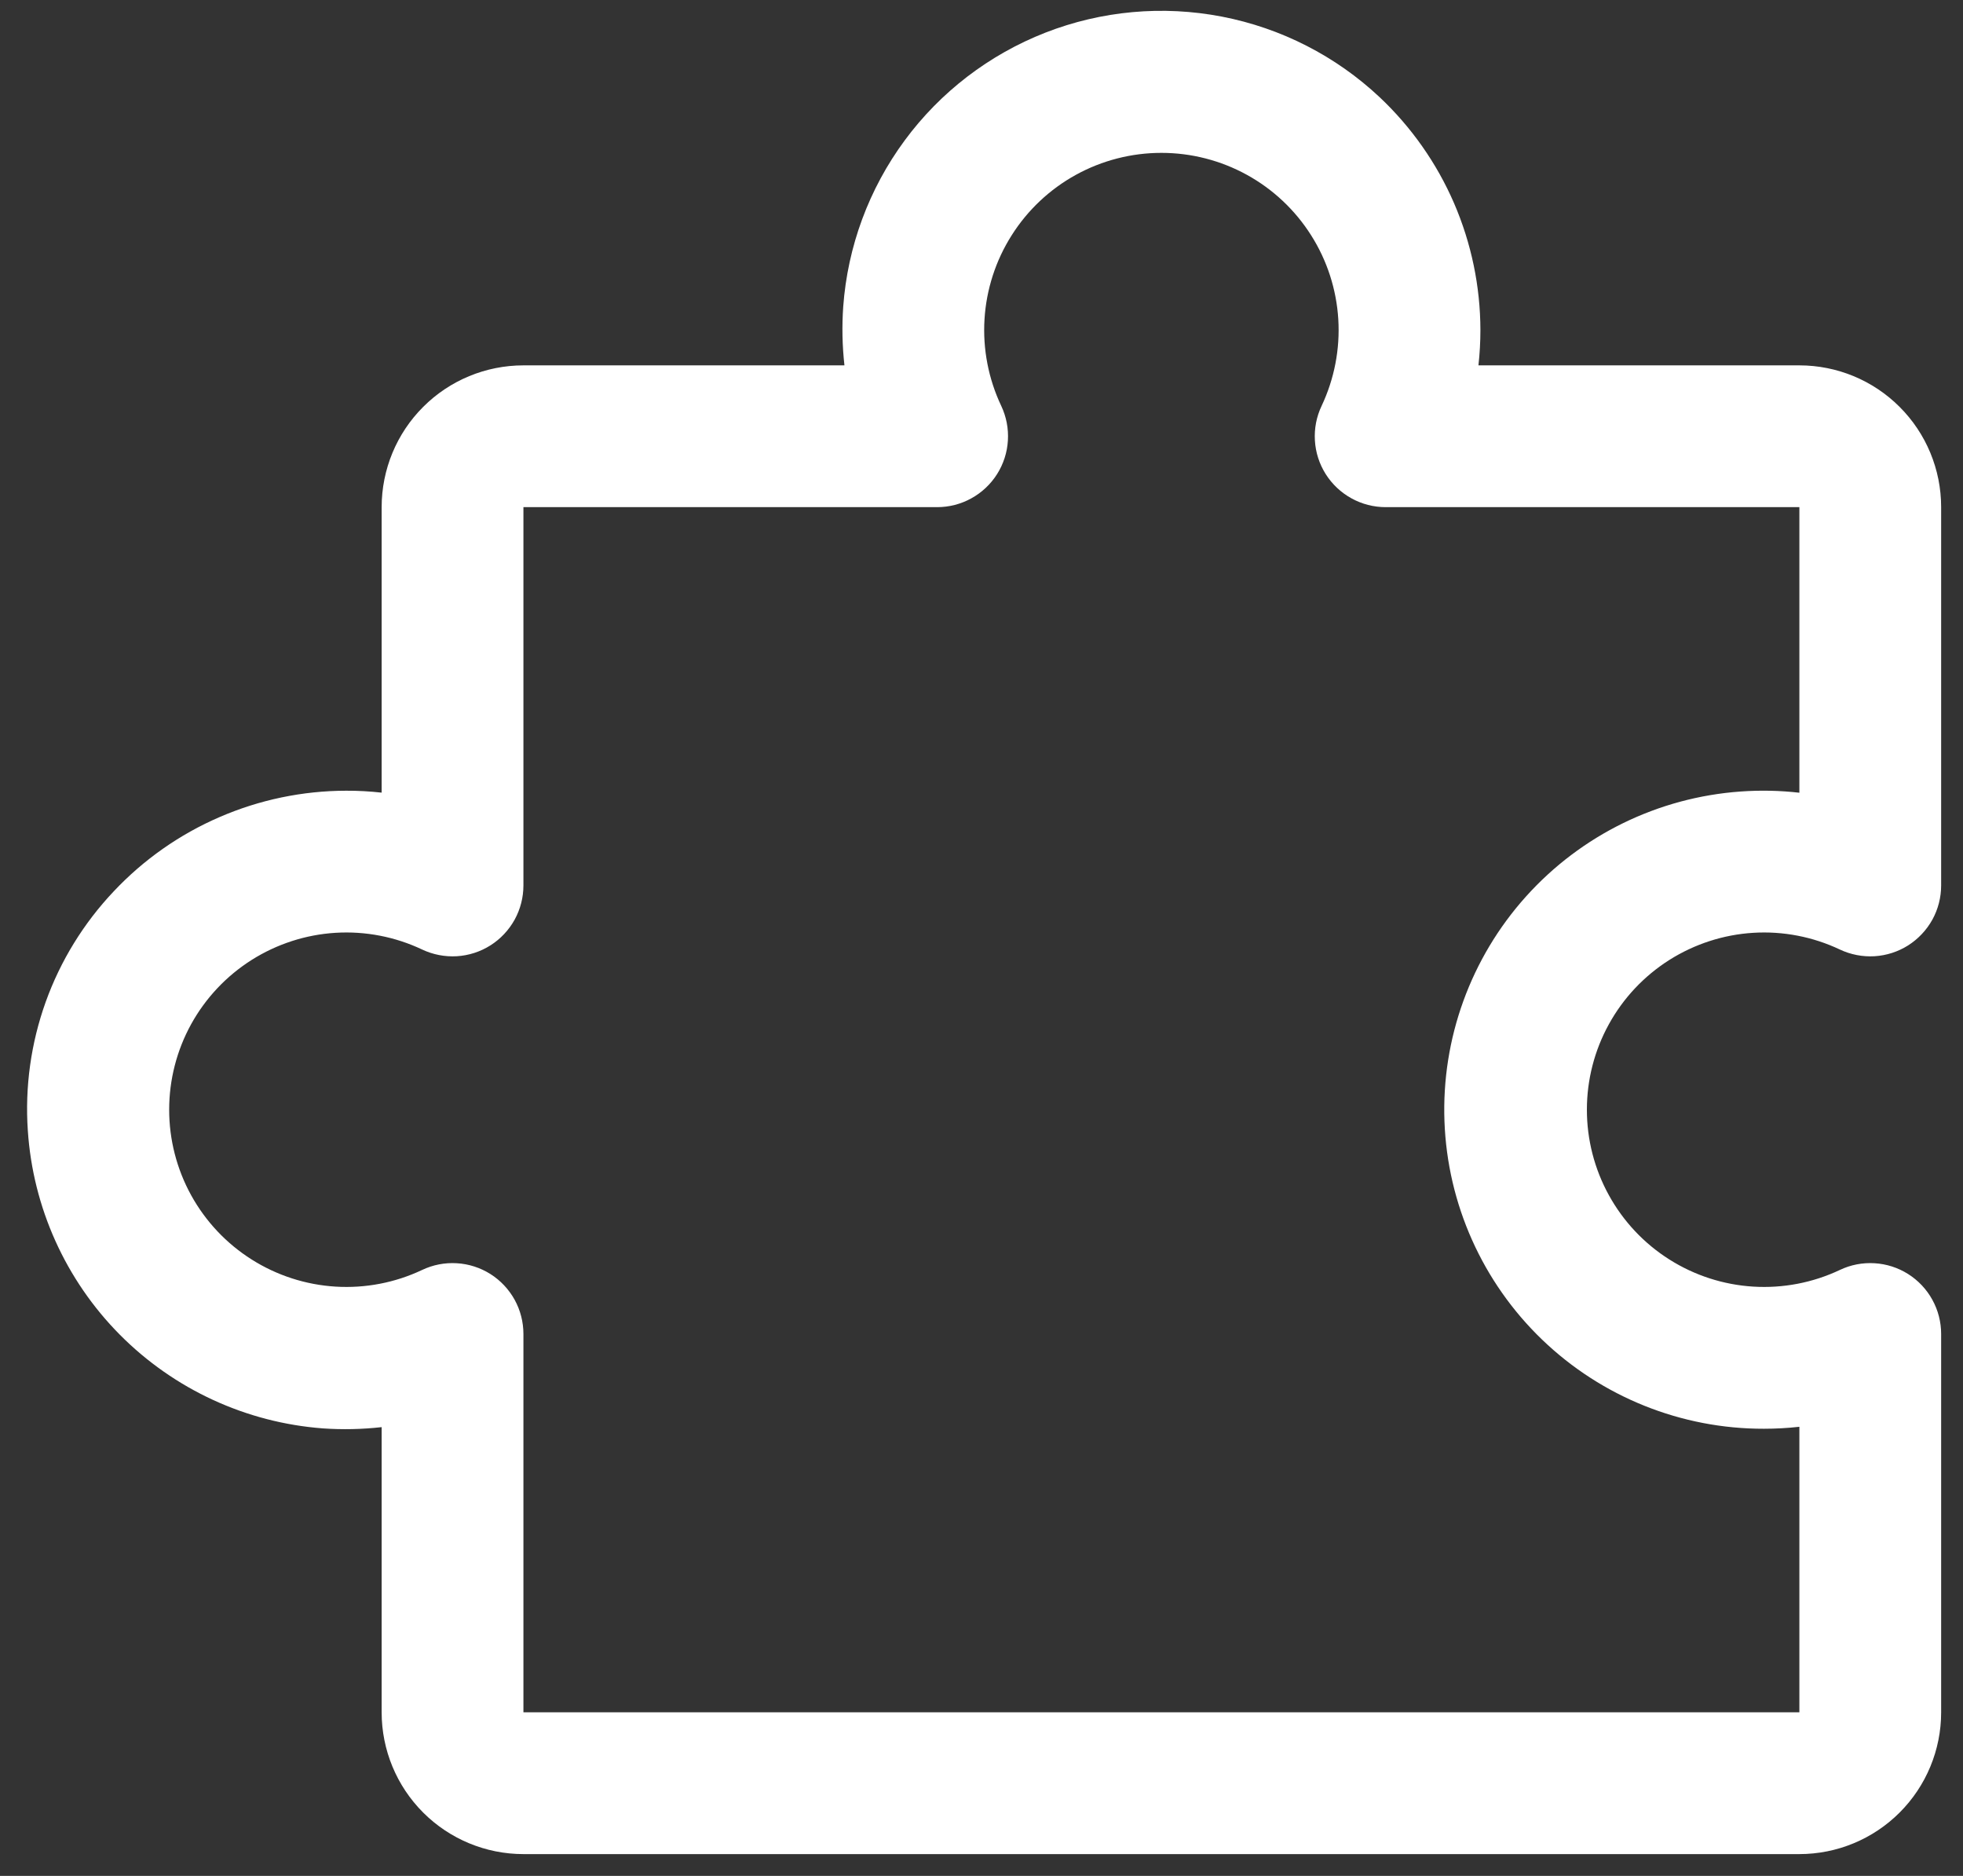 <svg width="45" height="43" viewBox="0 0 45 43" fill="none" xmlns="http://www.w3.org/2000/svg">
<rect x="0" y="0" width="45" height="43" fill="#333333" stroke="none"/>
<path d="M43.741 29.203C43.51 29.057 43.245 28.972 42.971 28.956C42.698 28.939 42.425 28.992 42.177 29.11C41.558 29.403 40.875 29.534 40.191 29.492C39.508 29.45 38.846 29.236 38.267 28.869C37.688 28.503 37.212 27.996 36.882 27.396C36.551 26.796 36.378 26.122 36.378 25.437C36.378 24.752 36.551 24.078 36.882 23.478C37.212 22.878 37.688 22.372 38.267 22.005C38.846 21.639 39.508 21.424 40.191 21.382C40.875 21.34 41.558 21.472 42.177 21.765C42.425 21.882 42.699 21.935 42.972 21.919C43.246 21.902 43.511 21.817 43.743 21.67C43.974 21.523 44.165 21.32 44.298 21.08C44.43 20.84 44.499 20.57 44.499 20.296V11.625C44.499 10.763 44.157 9.936 43.547 9.327C42.938 8.717 42.111 8.375 41.249 8.375H33.892C33.922 8.105 33.937 7.834 33.937 7.562C33.935 6.563 33.729 5.575 33.333 4.658C32.936 3.741 32.356 2.915 31.629 2.23C30.622 1.284 29.368 0.643 28.011 0.381C26.655 0.119 25.252 0.246 23.965 0.748C22.678 1.251 21.559 2.107 20.739 3.219C19.919 4.331 19.43 5.652 19.33 7.03C19.299 7.478 19.308 7.928 19.358 8.375H11.999C11.137 8.375 10.31 8.717 9.701 9.327C9.091 9.936 8.749 10.763 8.749 11.625V18.169C8.479 18.139 8.208 18.124 7.937 18.125C6.938 18.126 5.95 18.332 5.034 18.729C4.117 19.125 3.291 19.705 2.607 20.432C1.917 21.161 1.386 22.024 1.047 22.968C0.709 23.912 0.569 24.916 0.638 25.917C0.755 27.678 1.503 29.339 2.746 30.593C3.99 31.847 5.644 32.61 7.404 32.742C7.853 32.773 8.303 32.763 8.749 32.713V39.25C8.749 40.112 9.091 40.938 9.701 41.548C10.31 42.157 11.137 42.5 11.999 42.5H41.249C42.111 42.5 42.938 42.157 43.547 41.548C44.157 40.938 44.499 40.112 44.499 39.25V30.578C44.499 30.304 44.43 30.034 44.297 29.793C44.165 29.553 43.974 29.35 43.741 29.203ZM41.249 39.25H11.999V30.578C11.999 30.304 11.93 30.034 11.798 29.794C11.665 29.554 11.475 29.351 11.243 29.204C11.011 29.058 10.746 28.972 10.472 28.956C10.198 28.939 9.925 28.992 9.677 29.11C9.058 29.403 8.375 29.534 7.691 29.492C7.008 29.45 6.346 29.236 5.767 28.869C5.188 28.503 4.712 27.996 4.381 27.396C4.051 26.796 3.878 26.122 3.878 25.437C3.878 24.752 4.051 24.078 4.381 23.478C4.712 22.878 5.188 22.372 5.767 22.005C6.346 21.639 7.008 21.424 7.691 21.382C8.375 21.34 9.058 21.472 9.677 21.765C9.925 21.882 10.198 21.935 10.472 21.919C10.746 21.902 11.011 21.817 11.243 21.67C11.475 21.523 11.665 21.32 11.798 21.08C11.93 20.84 11.999 20.57 11.999 20.296V11.625H21.483C21.757 11.625 22.027 11.556 22.267 11.423C22.507 11.291 22.71 11.1 22.857 10.868C23.003 10.637 23.089 10.372 23.105 10.098C23.122 9.824 23.069 9.551 22.952 9.303C22.659 8.684 22.527 8.001 22.569 7.317C22.611 6.633 22.825 5.971 23.192 5.393C23.558 4.814 24.065 4.337 24.665 4.007C25.265 3.677 25.939 3.504 26.624 3.504C27.309 3.504 27.983 3.677 28.583 4.007C29.183 4.337 29.69 4.814 30.056 5.393C30.423 5.971 30.637 6.633 30.679 7.317C30.721 8.001 30.589 8.684 30.297 9.303C30.179 9.551 30.126 9.824 30.143 10.098C30.159 10.372 30.245 10.637 30.391 10.868C30.538 11.1 30.741 11.291 30.981 11.423C31.221 11.556 31.491 11.625 31.765 11.625H41.249V18.171C40.803 18.12 40.352 18.111 39.904 18.143C38.013 18.277 36.248 19.14 34.981 20.551C33.714 21.961 33.044 23.809 33.113 25.703C33.182 27.598 33.984 29.392 35.351 30.707C36.717 32.021 38.541 32.754 40.437 32.75C40.708 32.75 40.979 32.735 41.249 32.705V39.25Z" fill="white"/>
</svg>
